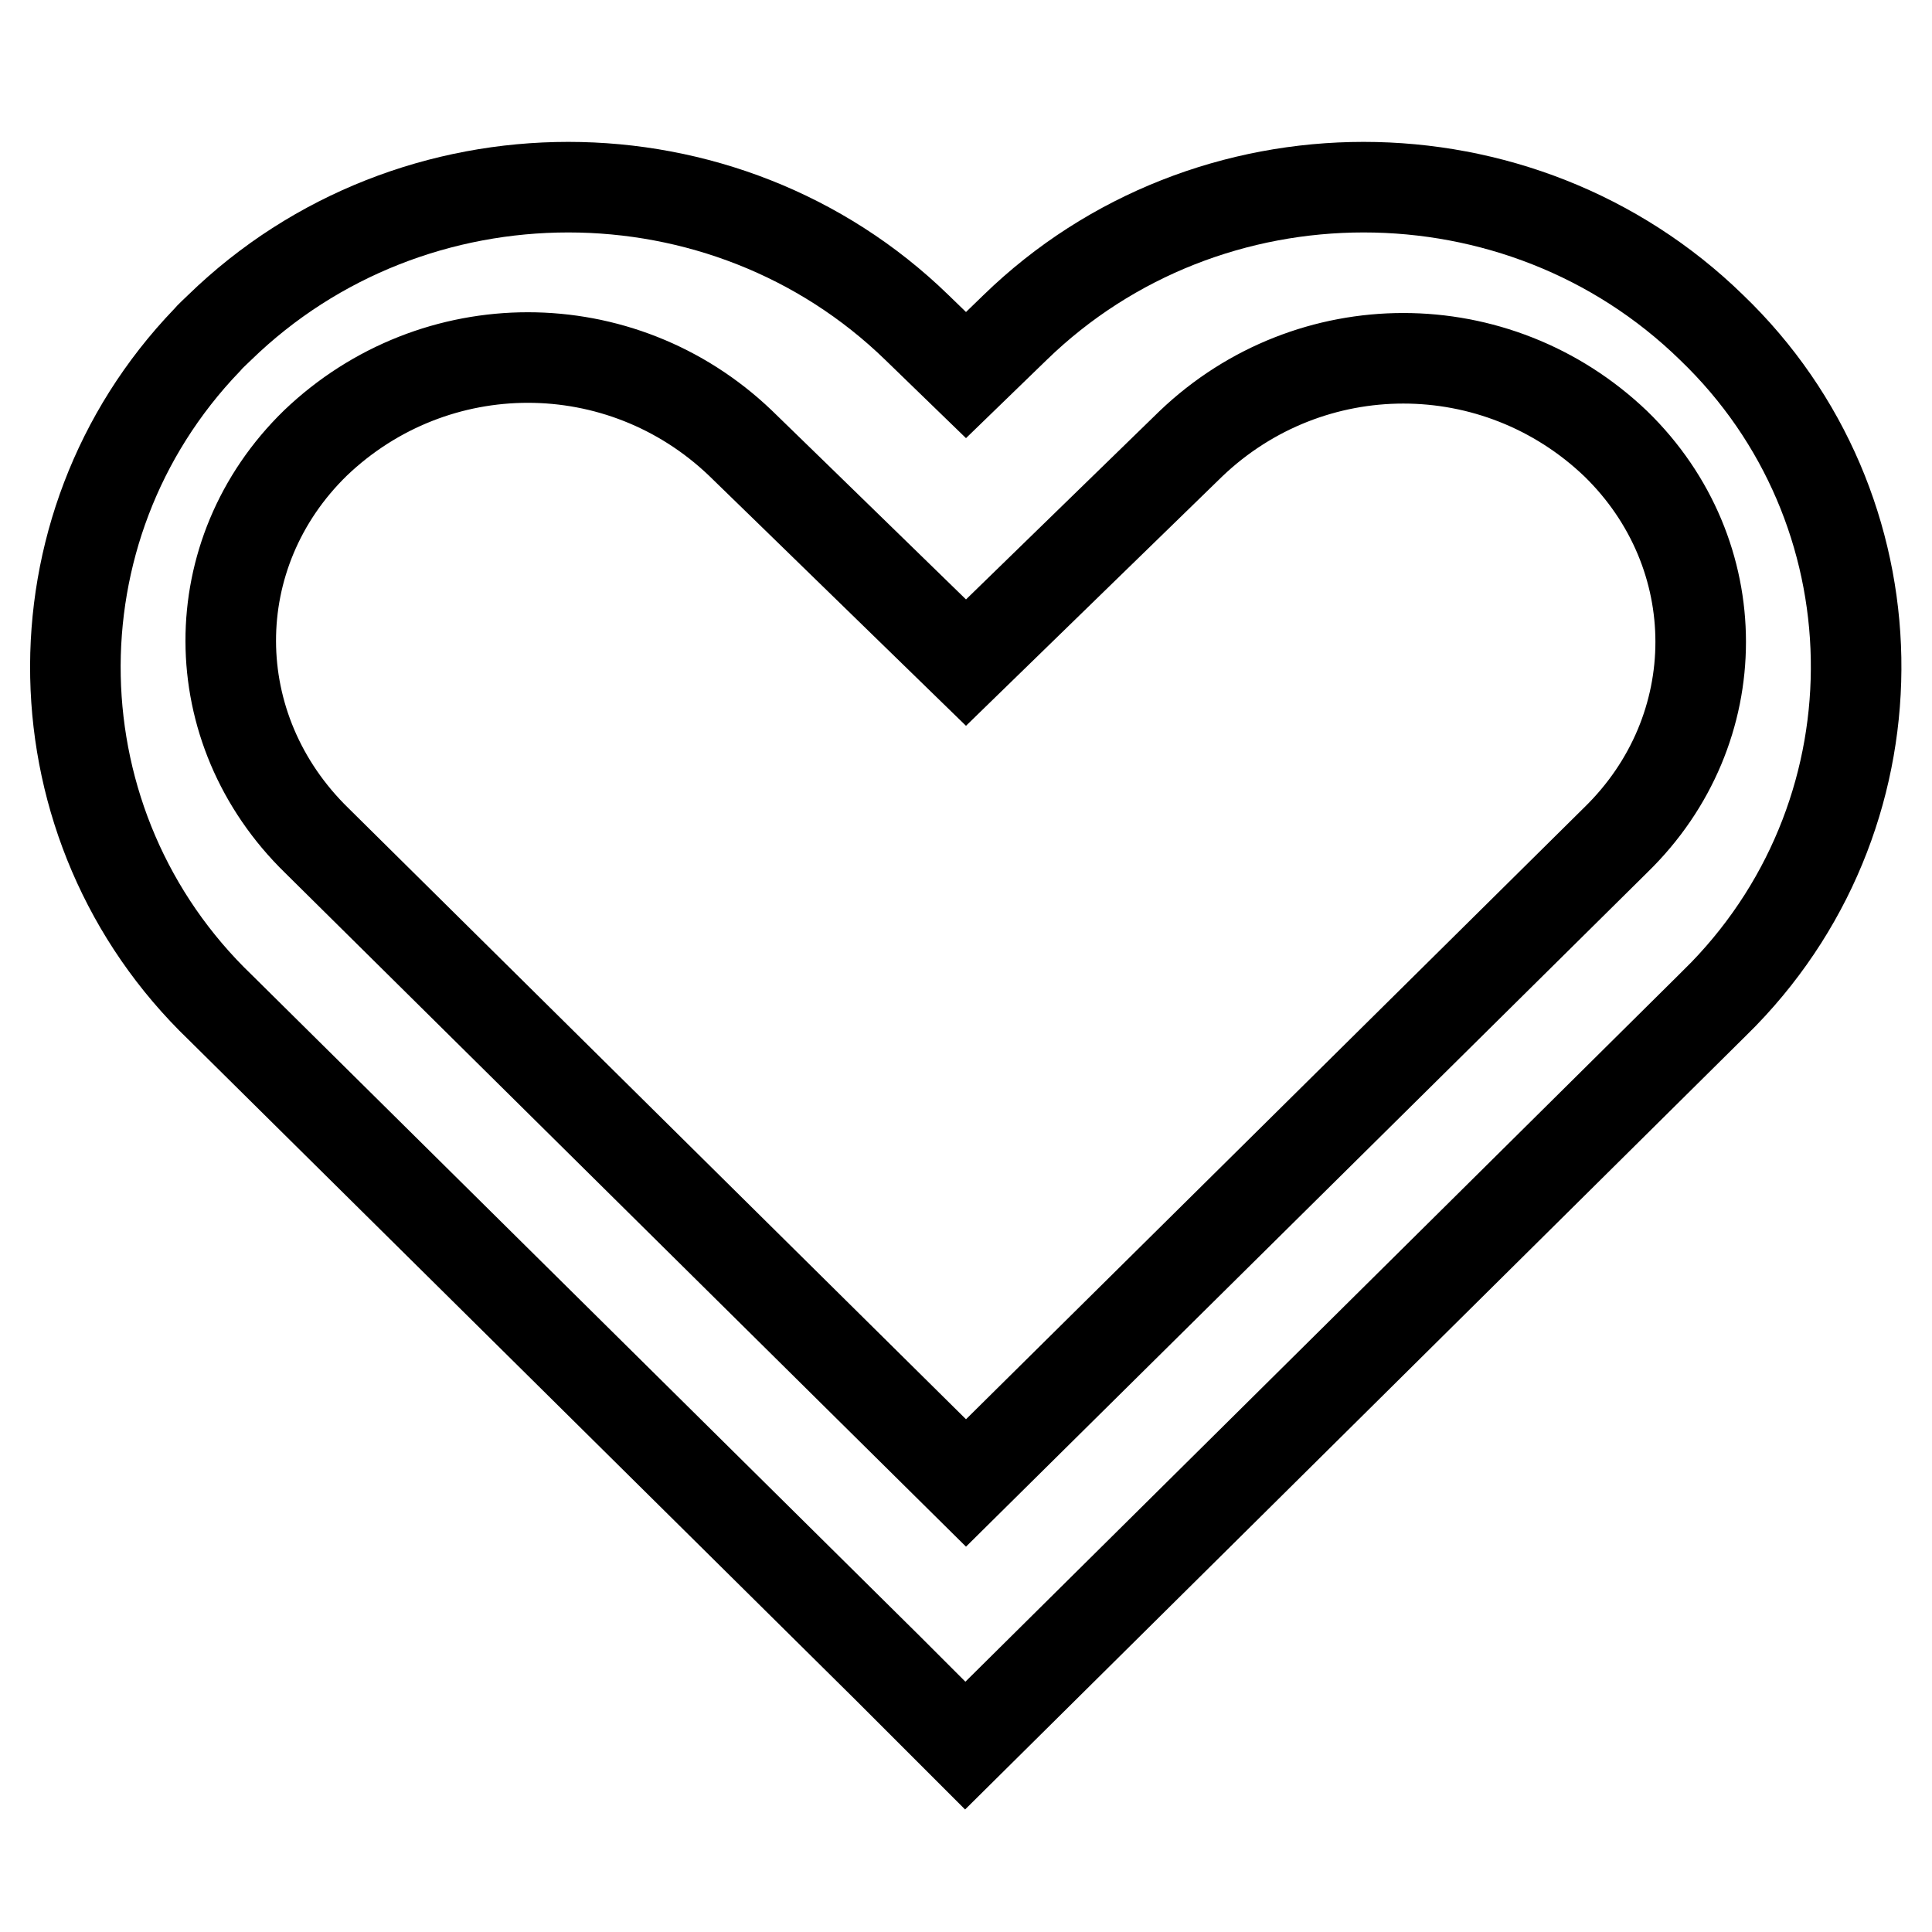 <?xml version="1.0" encoding="utf-8"?>
<!-- Svg Vector Icons : http://www.onlinewebfonts.com/icon -->
<!DOCTYPE svg PUBLIC "-//W3C//DTD SVG 1.1//EN" "http://www.w3.org/Graphics/SVG/1.1/DTD/svg11.dtd">
<svg version="1.1" xmlns="http://www.w3.org/2000/svg" xmlns:xlink="http://www.w3.org/1999/xlink" x="0px" y="0px" viewBox="0 0 256 256" enable-background="new 0 0 256 256" xml:space="preserve">
<g> <path stroke-width="12" fill-opacity="0" stroke="#000000"  d="M134.5,43.4c25.5-24.8,66.9-24.8,92.3,0c24.9,23.9,25.6,63.5,1.6,88.3c-0.5,0.5-1.1,1.1-1.6,1.6l-98.9,98 L117.6,221l-88.4-87.5C4.3,109.6,3.5,70,27.4,45.1c0.5-0.6,1.1-1.1,1.7-1.7c25.5-24.8,66.9-24.8,92.4,0l6.5,6.3L134.5,43.4 L134.5,43.4z M214.1,111.3c15-14.6,15-37.9,0-52.5c-15.8-15.1-40.5-15.1-56.3,0l-29.8,29l-22.7-22.1l-7.2-7 c-15.8-15.1-40.5-15.1-56.3,0c-15,14.6-15,37.9,0.2,52.7l86,85.1L214.1,111.3z"/></g>
</svg>